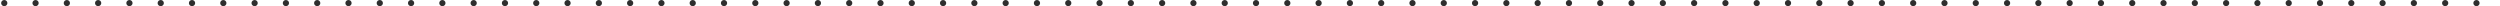 <svg width="1217" height="3" viewBox="0 0 1217 3" fill="none" xmlns="http://www.w3.org/2000/svg">
<path fill-rule="evenodd" clip-rule="evenodd" d="M3.599 1.5C3.599 2.328 2.914 3 2.076 3C1.238 3 0.553 2.328 0.553 1.5C0.553 0.672 1.238 0 2.076 0C2.914 0 3.599 0.672 3.599 1.5ZM18.833 1.5C18.833 2.328 18.148 3 17.31 3C16.472 3 15.787 2.328 15.787 1.5C15.787 0.672 16.472 0 17.31 0C18.148 0 18.833 0.672 18.833 1.5ZM34.067 1.5C34.067 2.328 33.382 3 32.544 3C31.706 3 31.02 2.328 31.02 1.5C31.02 0.672 31.706 0 32.544 0C33.382 0 34.067 0.672 34.067 1.5ZM49.301 1.5C49.301 2.328 48.616 3 47.778 3C46.94 3 46.254 2.328 46.254 1.5C46.254 0.672 46.94 0 47.778 0C48.616 0 49.301 0.672 49.301 1.5ZM64.535 1.5C64.535 2.328 63.849 3 63.011 3C62.173 3 61.488 2.328 61.488 1.5C61.488 0.672 62.173 0 63.011 0C63.849 0 64.535 0.672 64.535 1.5ZM79.769 1.5C79.769 2.328 79.083 3 78.245 3C77.407 3 76.722 2.328 76.722 1.5C76.722 0.672 77.407 0 78.245 0C79.083 0 79.769 0.672 79.769 1.5ZM95.003 1.5C95.003 2.328 94.317 3 93.479 3C92.641 3 91.956 2.328 91.956 1.5C91.956 0.672 92.641 0 93.479 0C94.317 0 95.003 0.672 95.003 1.5ZM110.236 1.5C110.236 2.328 109.551 3 108.713 3C107.875 3 107.19 2.328 107.19 1.5C107.19 0.672 107.875 0 108.713 0C109.551 0 110.236 0.672 110.236 1.5ZM125.47 1.5C125.47 2.328 124.785 3 123.946 3C123.109 3 122.424 2.328 122.424 1.5C122.424 0.672 123.109 0 123.946 0C124.785 0 125.47 0.672 125.47 1.5ZM140.704 1.5C140.704 2.328 140.019 3 139.18 3C138.343 3 137.657 2.328 137.657 1.5C137.657 0.672 138.343 0 139.18 0C140.019 0 140.704 0.672 140.704 1.5ZM155.938 1.5C155.938 2.328 155.253 3 154.414 3C153.577 3 152.891 2.328 152.891 1.5C152.891 0.672 153.577 0 154.414 0C155.253 0 155.938 0.672 155.938 1.5ZM171.172 1.5C171.172 2.328 170.486 3 169.648 3C168.81 3 168.125 2.328 168.125 1.5C168.125 0.672 168.81 0 169.648 0C170.486 0 171.172 0.672 171.172 1.5ZM186.406 1.5C186.406 2.328 185.72 3 184.882 3C184.044 3 183.359 2.328 183.359 1.5C183.359 0.672 184.044 0 184.882 0C185.72 0 186.406 0.672 186.406 1.5ZM201.639 1.5C201.639 2.328 200.954 3 200.116 3C199.278 3 198.593 2.328 198.593 1.5C198.593 0.672 199.278 0 200.116 0C200.954 0 201.639 0.672 201.639 1.5ZM216.873 1.5C216.873 2.328 216.188 3 215.349 3C214.512 3 213.826 2.328 213.826 1.5C213.826 0.672 214.512 0 215.349 0C216.188 0 216.873 0.672 216.873 1.5ZM232.107 1.5C232.107 2.328 231.422 3 230.583 3C229.746 3 229.06 2.328 229.06 1.5C229.06 0.672 229.746 0 230.583 0C231.422 0 232.107 0.672 232.107 1.5ZM247.341 1.5C247.341 2.328 246.655 3 245.817 3C244.98 3 244.294 2.328 244.294 1.5C244.294 0.672 244.98 0 245.817 0C246.655 0 247.341 0.672 247.341 1.5ZM262.575 1.5C262.575 2.328 261.889 3 261.051 3C260.213 3 259.528 2.328 259.528 1.5C259.528 0.672 260.213 0 261.051 0C261.889 0 262.575 0.672 262.575 1.5ZM277.809 1.5C277.809 2.328 277.123 3 276.285 3C275.447 3 274.762 2.328 274.762 1.5C274.762 0.672 275.447 0 276.285 0C277.123 0 277.809 0.672 277.809 1.5ZM293.042 1.5C293.042 2.328 292.357 3 291.519 3C290.681 3 289.996 2.328 289.996 1.5C289.996 0.672 290.681 0 291.519 0C292.357 0 293.042 0.672 293.042 1.5ZM308.276 1.5C308.276 2.328 307.591 3 306.752 3C305.915 3 305.229 2.328 305.229 1.5C305.229 0.672 305.915 0 306.752 0C307.591 0 308.276 0.672 308.276 1.5ZM323.51 1.5C323.51 2.328 322.825 3 321.986 3C321.149 3 320.463 2.328 320.463 1.5C320.463 0.672 321.149 0 321.986 0C322.825 0 323.51 0.672 323.51 1.5ZM338.744 1.5C338.744 2.328 338.058 3 337.22 3C336.383 3 335.697 2.328 335.697 1.5C335.697 0.672 336.383 0 337.22 0C338.058 0 338.744 0.672 338.744 1.5ZM353.978 1.5C353.978 2.328 353.292 3 352.454 3C351.616 3 350.931 2.328 350.931 1.5C350.931 0.672 351.616 0 352.454 0C353.292 0 353.978 0.672 353.978 1.5ZM369.212 1.5C369.212 2.328 368.526 3 367.688 3C366.85 3 366.165 2.328 366.165 1.5C366.165 0.672 366.85 0 367.688 0C368.526 0 369.212 0.672 369.212 1.5ZM384.445 1.5C384.445 2.328 383.76 3 382.922 3C382.084 3 381.399 2.328 381.399 1.5C381.399 0.672 382.084 0 382.922 0C383.76 0 384.445 0.672 384.445 1.5ZM399.679 1.5C399.679 2.328 398.994 3 398.155 3C397.318 3 396.632 2.328 396.632 1.5C396.632 0.672 397.318 0 398.155 0C398.994 0 399.679 0.672 399.679 1.5ZM414.913 1.5C414.913 2.328 414.228 3 413.389 3C412.552 3 411.866 2.328 411.866 1.5C411.866 0.672 412.552 0 413.389 0C414.228 0 414.913 0.672 414.913 1.5ZM430.147 1.5C430.147 2.328 429.462 3 428.623 3C427.786 3 427.1 2.328 427.1 1.5C427.1 0.672 427.786 0 428.623 0C429.462 0 430.147 0.672 430.147 1.5ZM445.381 1.5C445.381 2.328 444.695 3 443.857 3C443.02 3 442.334 2.328 442.334 1.5C442.334 0.672 443.02 0 443.857 0C444.695 0 445.381 0.672 445.381 1.5ZM460.615 1.5C460.615 2.328 459.929 3 459.091 3C458.253 3 457.568 2.328 457.568 1.5C457.568 0.672 458.253 0 459.091 0C459.929 0 460.615 0.672 460.615 1.5ZM475.848 1.5C475.848 2.328 475.163 3 474.325 3C473.487 3 472.802 2.328 472.802 1.5C472.802 0.672 473.487 0 474.325 0C475.163 0 475.848 0.672 475.848 1.5ZM491.082 1.5C491.082 2.328 490.397 3 489.558 3C488.721 3 488.036 2.328 488.036 1.5C488.036 0.672 488.721 0 489.558 0C490.397 0 491.082 0.672 491.082 1.5ZM506.316 1.5C506.316 2.328 505.631 3 504.792 3C503.955 3 503.269 2.328 503.269 1.5C503.269 0.672 503.955 0 504.792 0C505.631 0 506.316 0.672 506.316 1.5ZM521.55 1.5C521.55 2.328 520.864 3 520.026 3C519.189 3 518.503 2.328 518.503 1.5C518.503 0.672 519.189 0 520.026 0C520.864 0 521.55 0.672 521.55 1.5ZM536.784 1.5C536.784 2.328 536.098 3 535.26 3C534.422 3 533.737 2.328 533.737 1.5C533.737 0.672 534.422 0 535.26 0C536.098 0 536.784 0.672 536.784 1.5ZM552.018 1.5C552.018 2.328 551.332 3 550.494 3C549.656 3 548.971 2.328 548.971 1.5C548.971 0.672 549.656 0 550.494 0C551.332 0 552.018 0.672 552.018 1.5ZM567.251 1.5C567.251 2.328 566.566 3 565.728 3C564.89 3 564.205 2.328 564.205 1.5C564.205 0.672 564.89 0 565.728 0C566.566 0 567.251 0.672 567.251 1.5ZM582.485 1.5C582.485 2.328 581.8 3 580.961 3C580.124 3 579.439 2.328 579.439 1.5C579.439 0.672 580.124 0 580.961 0C581.8 0 582.485 0.672 582.485 1.5ZM597.719 1.5C597.719 2.328 597.034 3 596.195 3C595.358 3 594.672 2.328 594.672 1.5C594.672 0.672 595.358 0 596.195 0C597.034 0 597.719 0.672 597.719 1.5ZM612.953 1.5C612.953 2.328 612.268 3 611.429 3C610.592 3 609.906 2.328 609.906 1.5C609.906 0.672 610.592 0 611.429 0C612.268 0 612.953 0.672 612.953 1.5ZM628.187 1.5C628.187 2.328 627.501 3 626.663 3C625.825 3 625.14 2.328 625.14 1.5C625.14 0.672 625.825 0 626.663 0C627.501 0 628.187 0.672 628.187 1.5ZM643.421 1.5C643.421 2.328 642.735 3 641.897 3C641.059 3 640.374 2.328 640.374 1.5C640.374 0.672 641.059 0 641.897 0C642.735 0 643.421 0.672 643.421 1.5ZM658.654 1.5C658.654 2.328 657.969 3 657.131 3C656.293 3 655.608 2.328 655.608 1.5C655.608 0.672 656.293 0 657.131 0C657.969 0 658.654 0.672 658.654 1.5ZM673.888 1.5C673.888 2.328 673.203 3 672.364 3C671.527 3 670.841 2.328 670.841 1.5C670.841 0.672 671.527 0 672.364 0C673.203 0 673.888 0.672 673.888 1.5ZM689.122 1.5C689.122 2.328 688.437 3 687.598 3C686.761 3 686.075 2.328 686.075 1.5C686.075 0.672 686.761 0 687.598 0C688.437 0 689.122 0.672 689.122 1.5ZM704.356 1.5C704.356 2.328 703.671 3 702.832 3C701.995 3 701.309 2.328 701.309 1.5C701.309 0.672 701.995 0 702.832 0C703.671 0 704.356 0.672 704.356 1.5ZM719.59 1.5C719.59 2.328 718.904 3 718.066 3C717.229 3 716.543 2.328 716.543 1.5C716.543 0.672 717.229 0 718.066 0C718.904 0 719.59 0.672 719.59 1.5ZM734.824 1.5C734.824 2.328 734.138 3 733.3 3C732.462 3 731.777 2.328 731.777 1.5C731.777 0.672 732.462 0 733.3 0C734.138 0 734.824 0.672 734.824 1.5ZM750.058 1.5C750.058 2.328 749.372 3 748.534 3C747.696 3 747.011 2.328 747.011 1.5C747.011 0.672 747.696 0 748.534 0C749.372 0 750.058 0.672 750.058 1.5ZM765.291 1.5C765.291 2.328 764.606 3 763.767 3C762.93 3 762.245 2.328 762.245 1.5C762.245 0.672 762.93 0 763.767 0C764.606 0 765.291 0.672 765.291 1.5ZM780.525 1.5C780.525 2.328 779.84 3 779.001 3C778.164 3 777.478 2.328 777.478 1.5C777.478 0.672 778.164 0 779.001 0C779.84 0 780.525 0.672 780.525 1.5ZM795.759 1.5C795.759 2.328 795.074 3 794.235 3C793.398 3 792.712 2.328 792.712 1.5C792.712 0.672 793.398 0 794.235 0C795.074 0 795.759 0.672 795.759 1.5ZM810.993 1.5C810.993 2.328 810.307 3 809.469 3C808.632 3 807.946 2.328 807.946 1.5C807.946 0.672 808.632 0 809.469 0C810.307 0 810.993 0.672 810.993 1.5ZM826.227 1.5C826.227 2.328 825.541 3 824.703 3C823.865 3 823.18 2.328 823.18 1.5C823.18 0.672 823.865 0 824.703 0C825.541 0 826.227 0.672 826.227 1.5ZM841.461 1.5C841.461 2.328 840.775 3 839.937 3C839.099 3 838.414 2.328 838.414 1.5C838.414 0.672 839.099 0 839.937 0C840.775 0 841.461 0.672 841.461 1.5ZM856.694 1.5C856.694 2.328 856.009 3 855.17 3C854.333 3 853.648 2.328 853.648 1.5C853.648 0.672 854.333 0 855.17 0C856.009 0 856.694 0.672 856.694 1.5ZM871.928 1.5C871.928 2.328 871.243 3 870.404 3C869.567 3 868.881 2.328 868.881 1.5C868.881 0.672 869.567 0 870.404 0C871.243 0 871.928 0.672 871.928 1.5ZM887.162 1.5C887.162 2.328 886.477 3 885.638 3C884.801 3 884.115 2.328 884.115 1.5C884.115 0.672 884.801 0 885.638 0C886.477 0 887.162 0.672 887.162 1.5ZM902.396 1.5C902.396 2.328 901.71 3 900.872 3C900.035 3 899.349 2.328 899.349 1.5C899.349 0.672 900.035 0 900.872 0C901.71 0 902.396 0.672 902.396 1.5ZM917.63 1.5C917.63 2.328 916.944 3 916.106 3C915.268 3 914.583 2.328 914.583 1.5C914.583 0.672 915.268 0 916.106 0C916.944 0 917.63 0.672 917.63 1.5ZM932.864 1.5C932.864 2.328 932.178 3 931.34 3C930.502 3 929.817 2.328 929.817 1.5C929.817 0.672 930.502 0 931.34 0C932.178 0 932.864 0.672 932.864 1.5ZM948.097 1.5C948.097 2.328 947.412 3 946.574 3C945.736 3 945.051 2.328 945.051 1.5C945.051 0.672 945.736 0 946.574 0C947.412 0 948.097 0.672 948.097 1.5ZM963.331 1.5C963.331 2.328 962.646 3 961.807 3C960.97 3 960.284 2.328 960.284 1.5C960.284 0.672 960.97 0 961.807 0C962.646 0 963.331 0.672 963.331 1.5ZM978.565 1.5C978.565 2.328 977.88 3 977.041 3C976.204 3 975.518 2.328 975.518 1.5C975.518 0.672 976.204 0 977.041 0C977.88 0 978.565 0.672 978.565 1.5ZM993.799 1.5C993.799 2.328 993.113 3 992.275 3C991.438 3 990.752 2.328 990.752 1.5C990.752 0.672 991.438 0 992.275 0C993.113 0 993.799 0.672 993.799 1.5ZM1009.03 1.5C1009.03 2.328 1008.35 3 1007.51 3C1006.67 3 1005.99 2.328 1005.99 1.5C1005.99 0.672 1006.67 0 1007.51 0C1008.35 0 1009.03 0.672 1009.03 1.5ZM1024.27 1.5C1024.27 2.328 1023.58 3 1022.74 3C1021.9 3 1021.21 2.328 1021.21 1.5C1021.21 0.672 1021.9 0 1022.74 0C1023.58 0 1024.27 0.672 1024.27 1.5ZM1039.5 1.5C1039.5 2.328 1038.82 3 1037.98 3C1037.14 3 1036.45 2.328 1036.45 1.5C1036.45 0.672 1037.14 0 1037.98 0C1038.82 0 1039.5 0.672 1039.5 1.5ZM1054.73 1.5C1054.73 2.328 1054.05 3 1053.21 3C1052.37 3 1051.68 2.328 1051.68 1.5C1051.68 0.672 1052.37 0 1053.21 0C1054.05 0 1054.73 0.672 1054.73 1.5ZM1069.96 1.5C1069.96 2.328 1069.29 3 1068.45 3C1067.61 3 1066.92 2.328 1066.92 1.5C1066.92 0.672 1067.61 0 1068.45 0C1069.29 0 1069.96 0.672 1069.96 1.5ZM1085.2 1.5C1085.2 2.328 1084.51 3 1083.68 3C1082.84 3 1082.15 2.328 1082.15 1.5C1082.15 0.672 1082.84 0 1083.68 0C1084.51 0 1085.2 0.672 1085.2 1.5ZM1100.43 1.5C1100.43 2.328 1099.75 3 1098.91 3C1098.08 3 1097.39 2.328 1097.39 1.5C1097.39 0.672 1098.08 0 1098.91 0C1099.75 0 1100.43 0.672 1100.43 1.5ZM1115.67 1.5C1115.67 2.328 1114.98 3 1114.14 3C1113.31 3 1112.62 2.328 1112.62 1.5C1112.62 0.672 1113.31 0 1114.14 0C1114.98 0 1115.67 0.672 1115.67 1.5ZM1130.9 1.5C1130.9 2.328 1130.22 3 1129.38 3C1128.54 3 1127.86 2.328 1127.86 1.5C1127.86 0.672 1128.54 0 1129.38 0C1130.22 0 1130.9 0.672 1130.9 1.5ZM1146.14 1.5C1146.14 2.328 1145.45 3 1144.61 3C1143.77 3 1143.09 2.328 1143.09 1.5C1143.09 0.672 1143.77 0 1144.61 0C1145.45 0 1146.14 0.672 1146.14 1.5ZM1161.37 1.5C1161.37 2.328 1160.69 3 1159.85 3C1159.01 3 1158.32 2.328 1158.32 1.5C1158.32 0.672 1159.01 0 1159.85 0C1160.69 0 1161.37 0.672 1161.37 1.5ZM1176.6 1.5C1176.6 2.328 1175.92 3 1175.08 3C1174.24 3 1173.55 2.328 1173.55 1.5C1173.55 0.672 1174.24 0 1175.08 0C1175.92 0 1176.6 0.672 1176.6 1.5ZM1191.83 1.5C1191.83 2.328 1191.16 3 1190.32 3C1189.48 3 1188.79 2.328 1188.79 1.5C1188.79 0.672 1189.48 0 1190.32 0C1191.16 0 1191.83 0.672 1191.83 1.5ZM1207.07 1.5C1207.07 2.328 1206.39 3 1205.55 3C1204.71 3 1204.02 2.328 1204.02 1.5C1204.02 0.672 1204.71 0 1205.55 0C1206.39 0 1207.07 0.672 1207.07 1.5ZM1222.3 1.5C1222.3 2.328 1221.62 3 1220.79 3C1219.95 3 1219.26 2.328 1219.26 1.5C1219.26 0.672 1219.95 0 1220.79 0C1221.62 0 1222.3 0.672 1222.3 1.5ZM1237.54 1.5C1237.54 2.328 1236.85 3 1236.01 3C1235.18 3 1234.49 2.328 1234.49 1.5C1234.49 0.672 1235.18 0 1236.01 0C1236.85 0 1237.54 0.672 1237.54 1.5ZM1252.77 1.5C1252.77 2.328 1252.09 3 1251.25 3C1250.41 3 1249.73 2.328 1249.73 1.5C1249.73 0.672 1250.41 0 1251.25 0C1252.09 0 1252.77 0.672 1252.77 1.5ZM1268.01 1.5C1268.01 2.328 1267.32 3 1266.48 3C1265.64 3 1264.96 2.328 1264.96 1.5C1264.96 0.672 1265.64 0 1266.48 0C1267.32 0 1268.01 0.672 1268.01 1.5Z" fill="#2E2E2E"/>
</svg>
